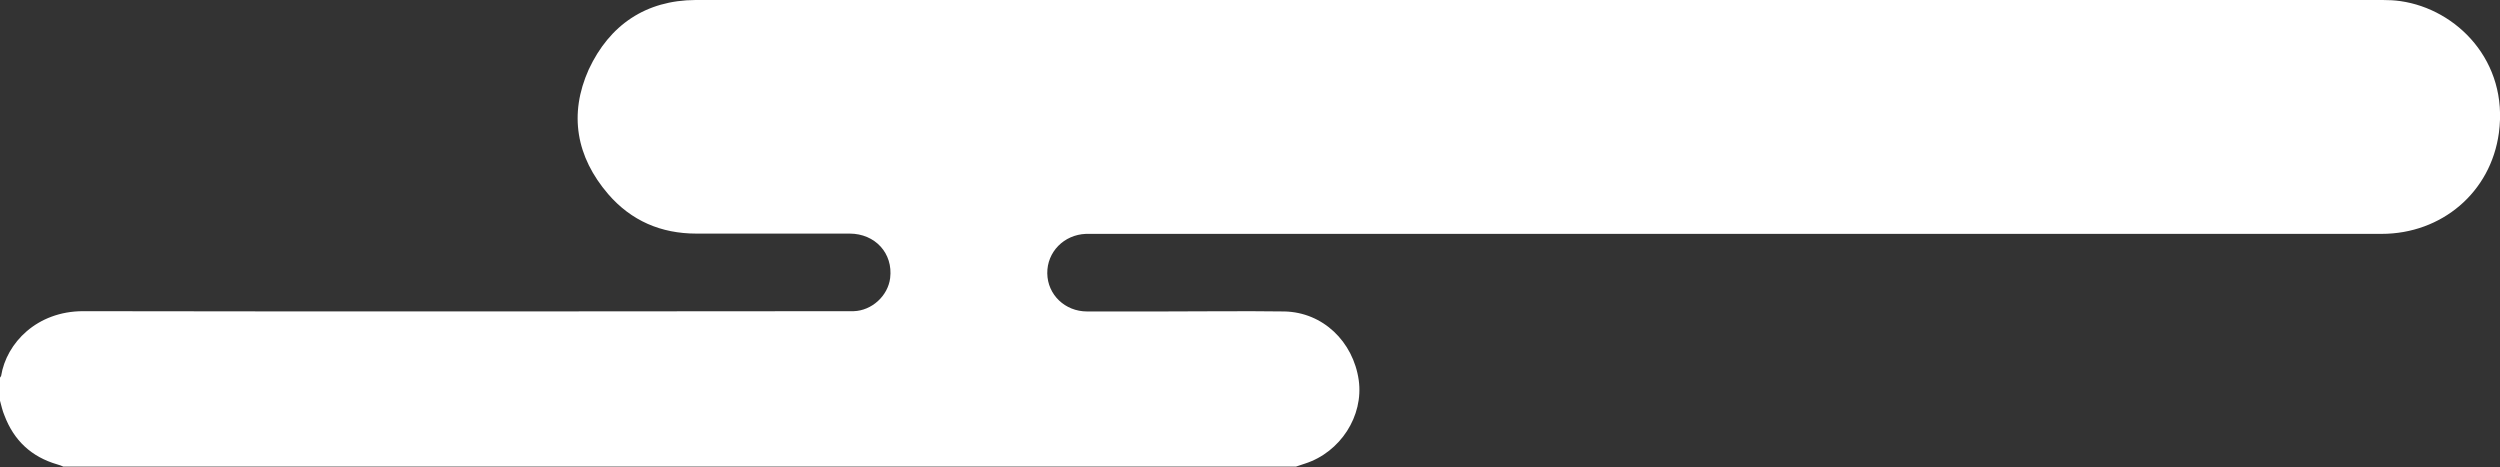 <?xml version="1.0" encoding="UTF-8"?>
<svg id="_レイヤー_1" xmlns="http://www.w3.org/2000/svg" version="1.1" viewBox="0 0 899 168">
  <rect x="0" y="0" width="899" height="168" fill="#333333" stroke="none"/>
  <!-- Generator: Adobe Illustrator 29.1.0, SVG Export Plug-In . SVG Version: 2.1.0 Build 142)  -->
  <defs>
    <style>
      .st0 {
        fill: #fff;
      }
    </style>
  </defs>
  <path class="st0" d="M0,144.3v-8.5c.1-.2.3-.4.4-.6,1.9-11.9,12.9-23.3,29.5-23.3,78.3.2,276.4,0,277.1,0,6.5-.2,12.3-5.5,13.1-11.9,1.1-8.9-5.4-16-14.6-16h-55.1c-12.7,0-23.4-4.6-31.7-14.2-11.5-13.4-14.2-28.7-7-44.8C219.2,8.9,232.3.1,250.1,0h606.7c2.1,0,4.3.1,6.4.4,20.3,2.9,38.9,21.6,35.4,47.4-2.9,21.4-20.6,36.3-42.2,36.3h-465.9c-7.9.3-14,6.5-13.9,14.2s6.4,13.7,14.3,13.7h26.8c14.7,0,29.4-.2,44.2,0,13.8.3,24.7,10.8,26.7,24.7,1.8,12.9-6.6,25.9-19.3,30-1.1.4-2.2.7-3.3,1.1H22.8c-.7-.3-1.4-.6-2.2-.8-9.3-2.7-15.6-8.6-19-17.6C.9,147.8.5,145.9,0,144.1v.2Z"/>
</svg>